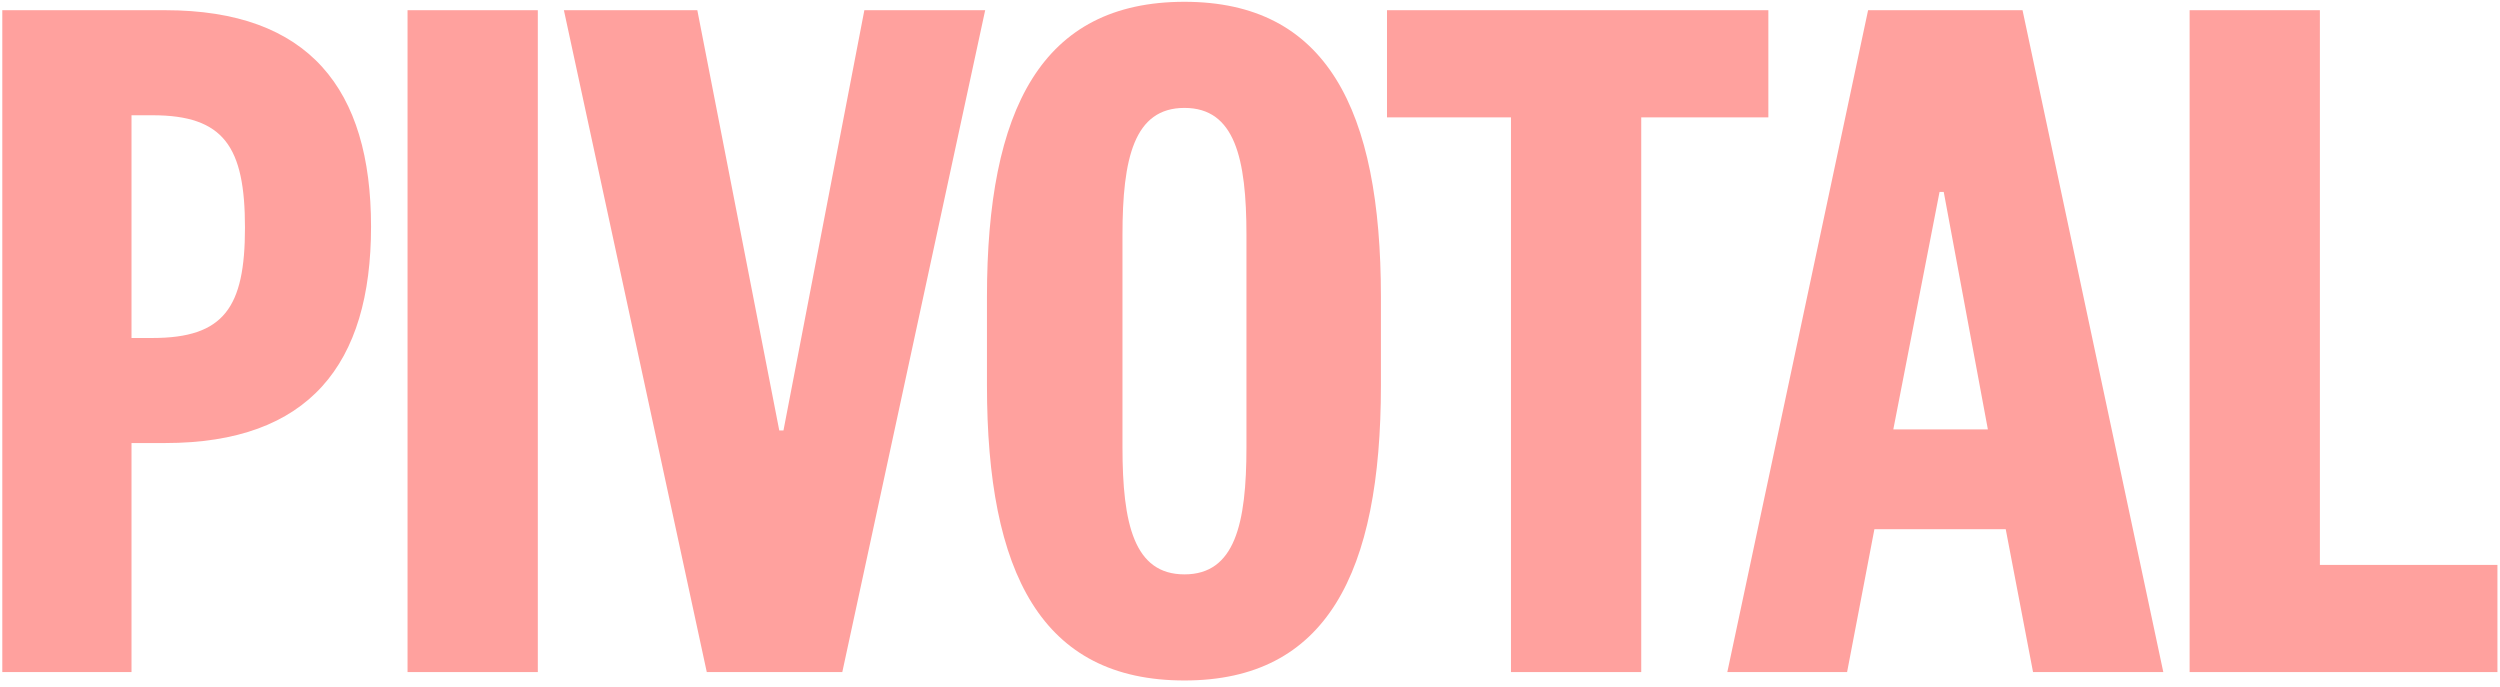 <svg xmlns="http://www.w3.org/2000/svg" width="335" height="92" viewBox="0 0 335 92" fill="none"><path d="M17.622 45.29L20.438 45.29C30.011 45.29 32.827 41.208 32.827 30.509C32.827 19.669 30.011 15.445 20.438 15.445L17.622 15.445L17.622 45.29ZM17.622 59.368L17.622 90.058L0.307 90.058L0.307 1.368L22.128 1.368C41.413 1.368 49.72 11.926 49.72 30.368C49.72 48.81 41.414 59.368 22.128 59.368L17.622 59.368Z" fill="#FFA19E"></path><path d="M54.611 1.368L72.067 1.368L72.067 90.058L54.611 90.058L54.611 1.368Z" fill="#FFA19E"></path><path d="M112.868 90.058L94.708 90.058L75.562 1.368L93.441 1.368L104.422 57.679L104.985 57.679L115.824 1.368L132.014 1.368L112.868 90.058Z" fill="#FFA19E"></path><path d="M185.043 39.8L185.043 51.626C185.043 76.825 177.723 91.184 158.718 91.184C139.572 91.184 132.252 76.825 132.252 51.626L132.252 39.8C132.252 14.601 139.572 0.241 158.718 0.241C177.723 0.241 185.043 14.601 185.043 39.8ZM150.412 31.494L150.412 59.931C150.412 70.208 151.961 76.966 158.718 76.966C165.475 76.966 167.024 70.208 167.024 59.931L167.024 31.494C167.024 21.217 165.475 14.46 158.718 14.46C151.961 14.46 150.412 21.217 150.412 31.494Z" fill="#FFA19E"></path><path d="M219.926 90.058L202.47 90.058L202.47 15.727L185.858 15.727L185.858 1.368L236.96 1.368L236.96 15.727L219.926 15.727L219.926 90.058Z" fill="#FFA19E"></path><path d="M250.325 1.368L271.019 1.368L289.883 90.058L272.427 90.058L268.767 70.912L251.17 70.912L247.51 90.058L231.461 90.058L250.325 1.368ZM259.898 25.722L253.704 57.538L266.374 57.538L260.461 25.722L259.898 25.722Z" fill="#FFA19E"></path><path d="M293.408 1.368L310.864 1.368L310.864 75.698L334.656 75.698L334.656 90.058L293.408 90.058L293.408 1.368Z" fill="#FFA19E"></path></svg>